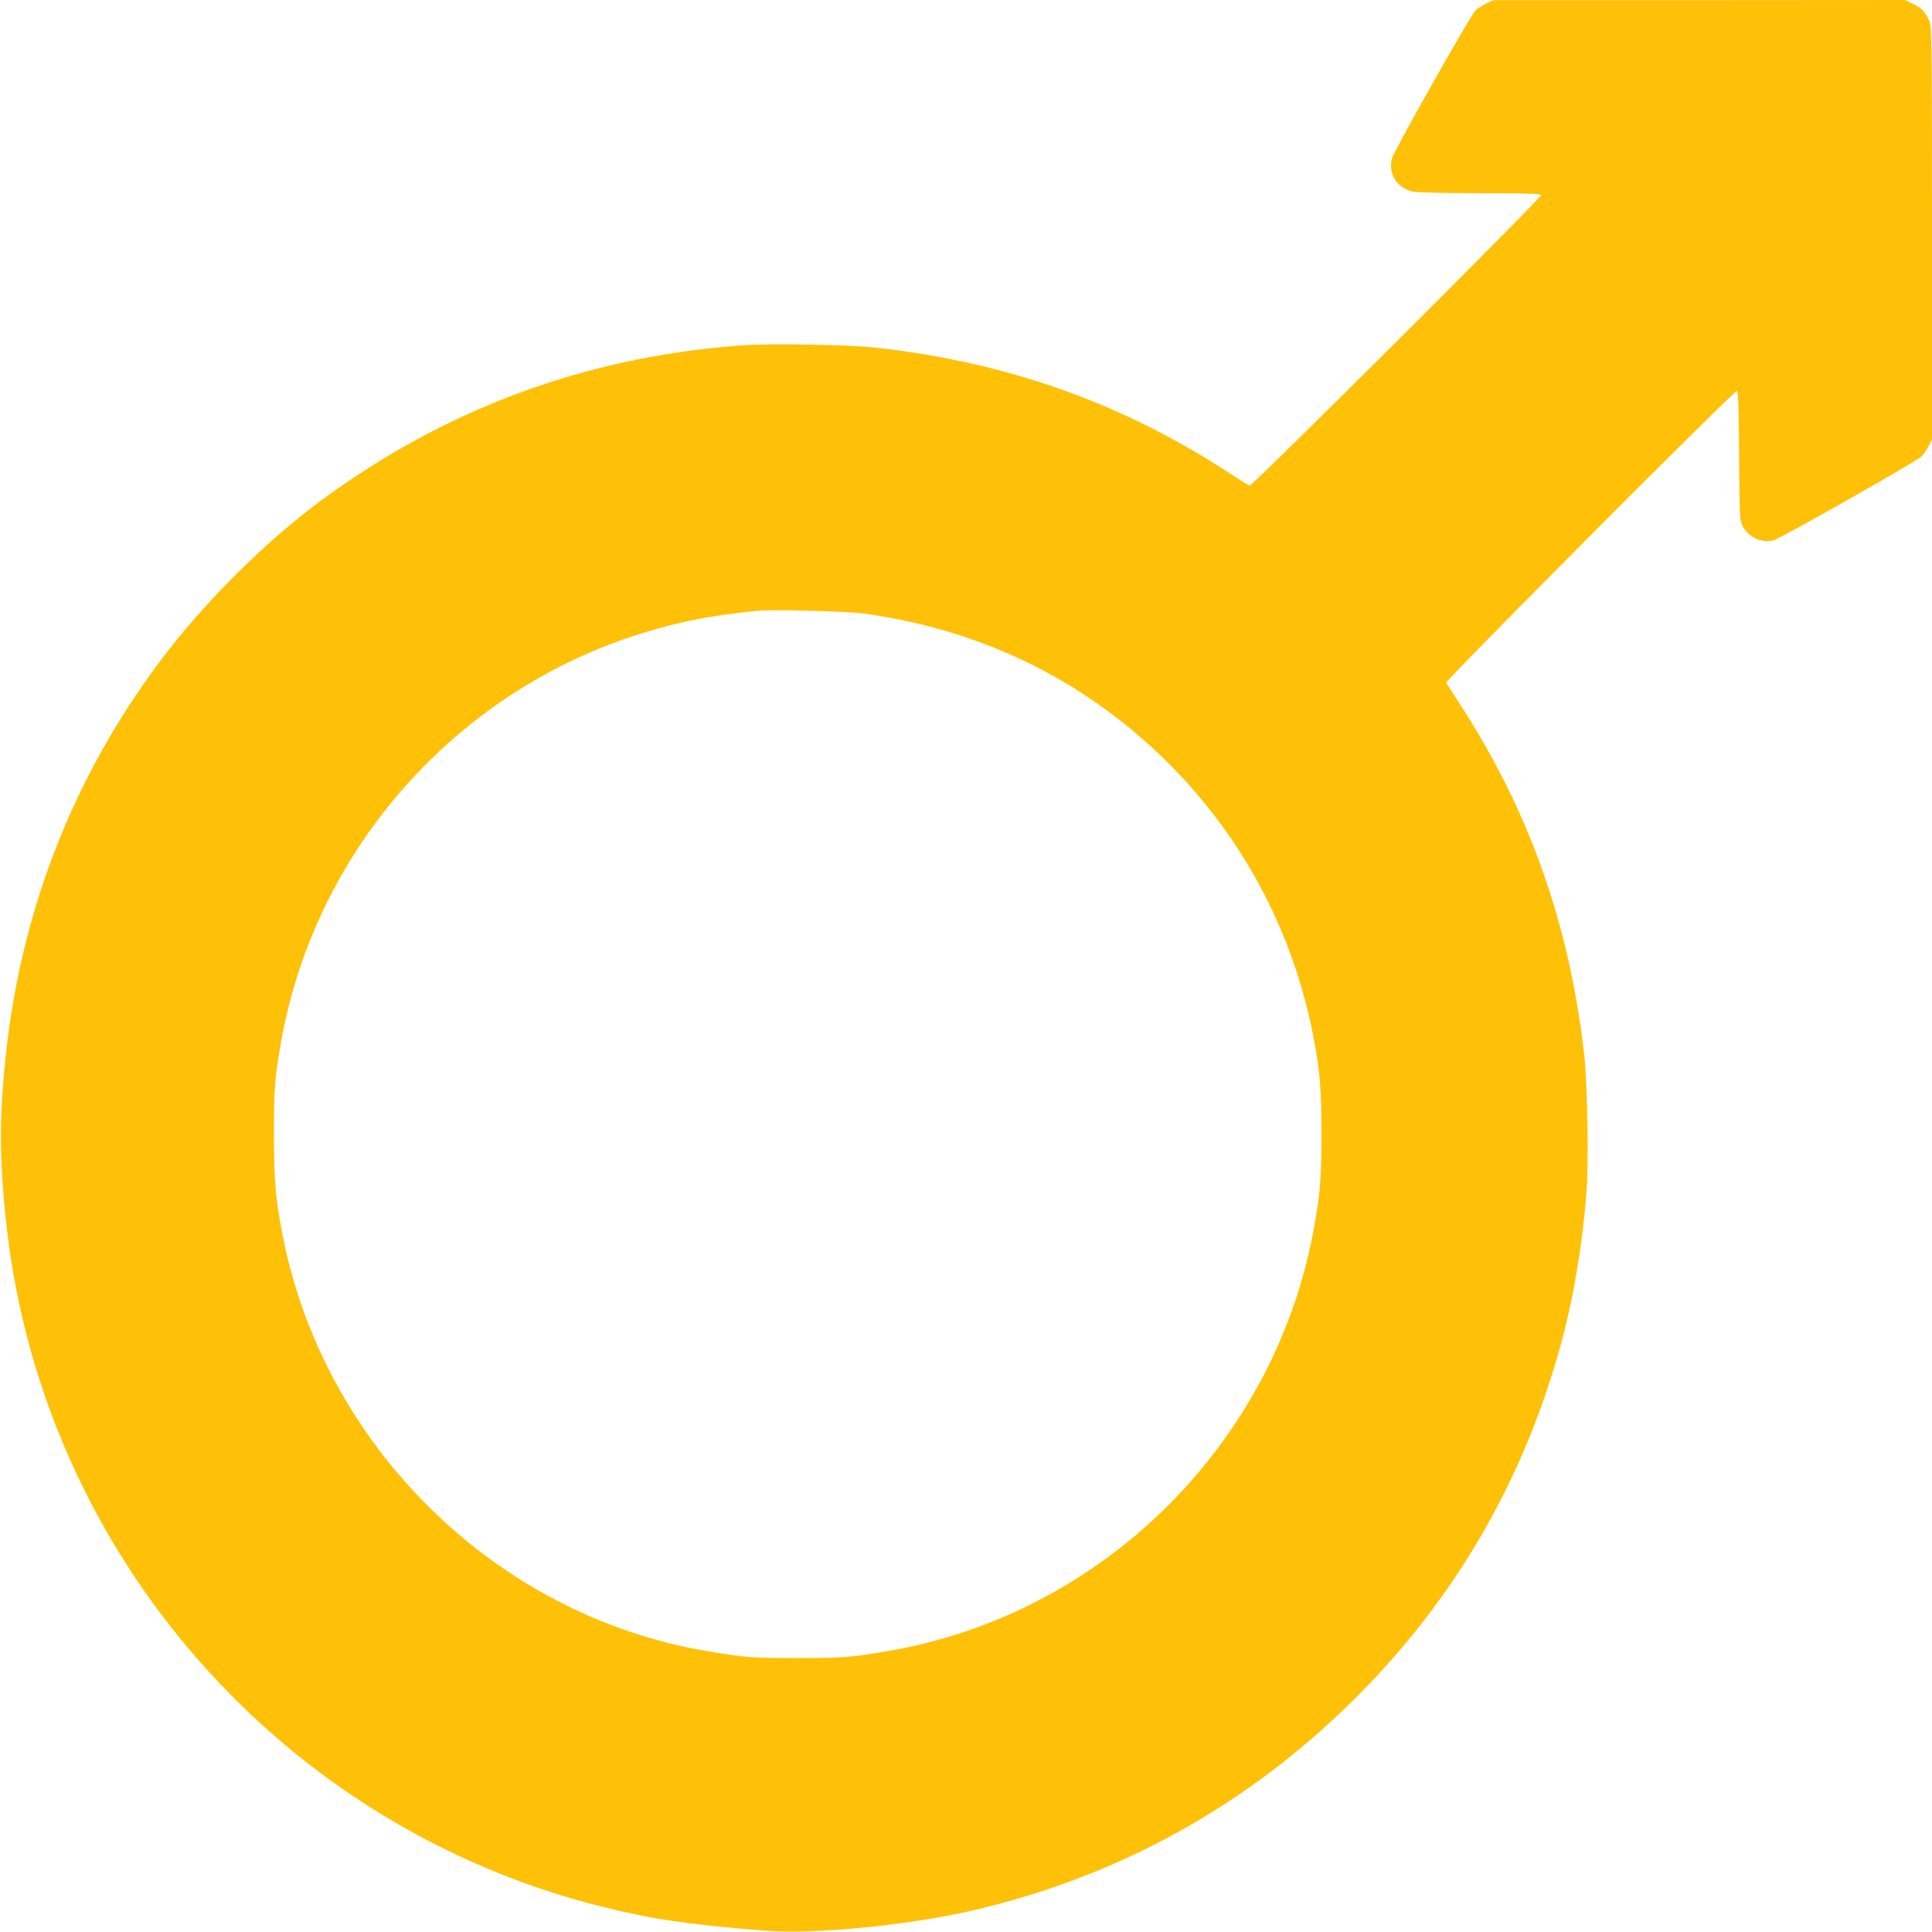 <?xml version="1.0" standalone="no"?>
<!DOCTYPE svg PUBLIC "-//W3C//DTD SVG 20010904//EN"
 "http://www.w3.org/TR/2001/REC-SVG-20010904/DTD/svg10.dtd">
<svg version="1.0" xmlns="http://www.w3.org/2000/svg"
 width="1280pt" height="1280pt" viewBox="0 0 1280 1280"
 preserveAspectRatio="xMidYMid meet">
<g transform="translate(0,1280) scale(0.1,-0.1)"
fill="#ffc107" stroke="none">
<path d="M9845 12776 c-27 -13 -60 -34 -71 -47 -40 -45 -544 -938 -553 -981
-23 -103 34 -193 139 -217 27 -6 207 -11 448 -11 315 0 402 -3 402 -13 0 -20
-1916 -1931 -1932 -1925 -7 3 -72 44 -143 90 -703 458 -1462 727 -2325 824
-187 21 -709 30 -908 15 -1027 -78 -1947 -418 -2772 -1025 -375 -276 -785
-685 -1073 -1071 -559 -748 -902 -1612 -1011 -2540 -53 -451 -53 -752 -1
-1211 249 -2172 1828 -3971 3950 -4498 334 -82 553 -115 1072 -157 320 -26
931 33 1360 130 979 223 1844 701 2558 1416 655 655 1105 1429 1354 2330 85
309 145 664 172 1017 15 199 6 721 -15 908 -97 863 -366 1622 -824 2325 -46
71 -87 136 -90 143 -5 15 1904 1932 1925 1932 9 0 13 -105 15 -427 3 -396 4
-431 22 -466 38 -76 128 -118 208 -96 45 12 938 518 976 553 13 11 35 42 48
68 l24 47 0 1364 c0 1233 -2 1368 -16 1403 -27 64 -52 91 -109 118 l-54 26
-1363 -1 -1363 0 -50 -23z m-4130 -4040 c812 -109 1517 -464 2075 -1042 466
-484 778 -1085 909 -1749 45 -230 56 -358 56 -655 0 -288 -7 -383 -46 -605
-249 -1436 -1396 -2581 -2828 -2824 -248 -42 -294 -46 -596 -46 -303 0 -345 3
-600 46 -1402 235 -2547 1361 -2815 2768 -46 241 -54 345 -55 656 0 304 5 371
46 605 218 1246 1115 2288 2319 2691 276 92 515 141 845 173 93 9 586 -4 690
-18z"/>
</g>
</svg>
